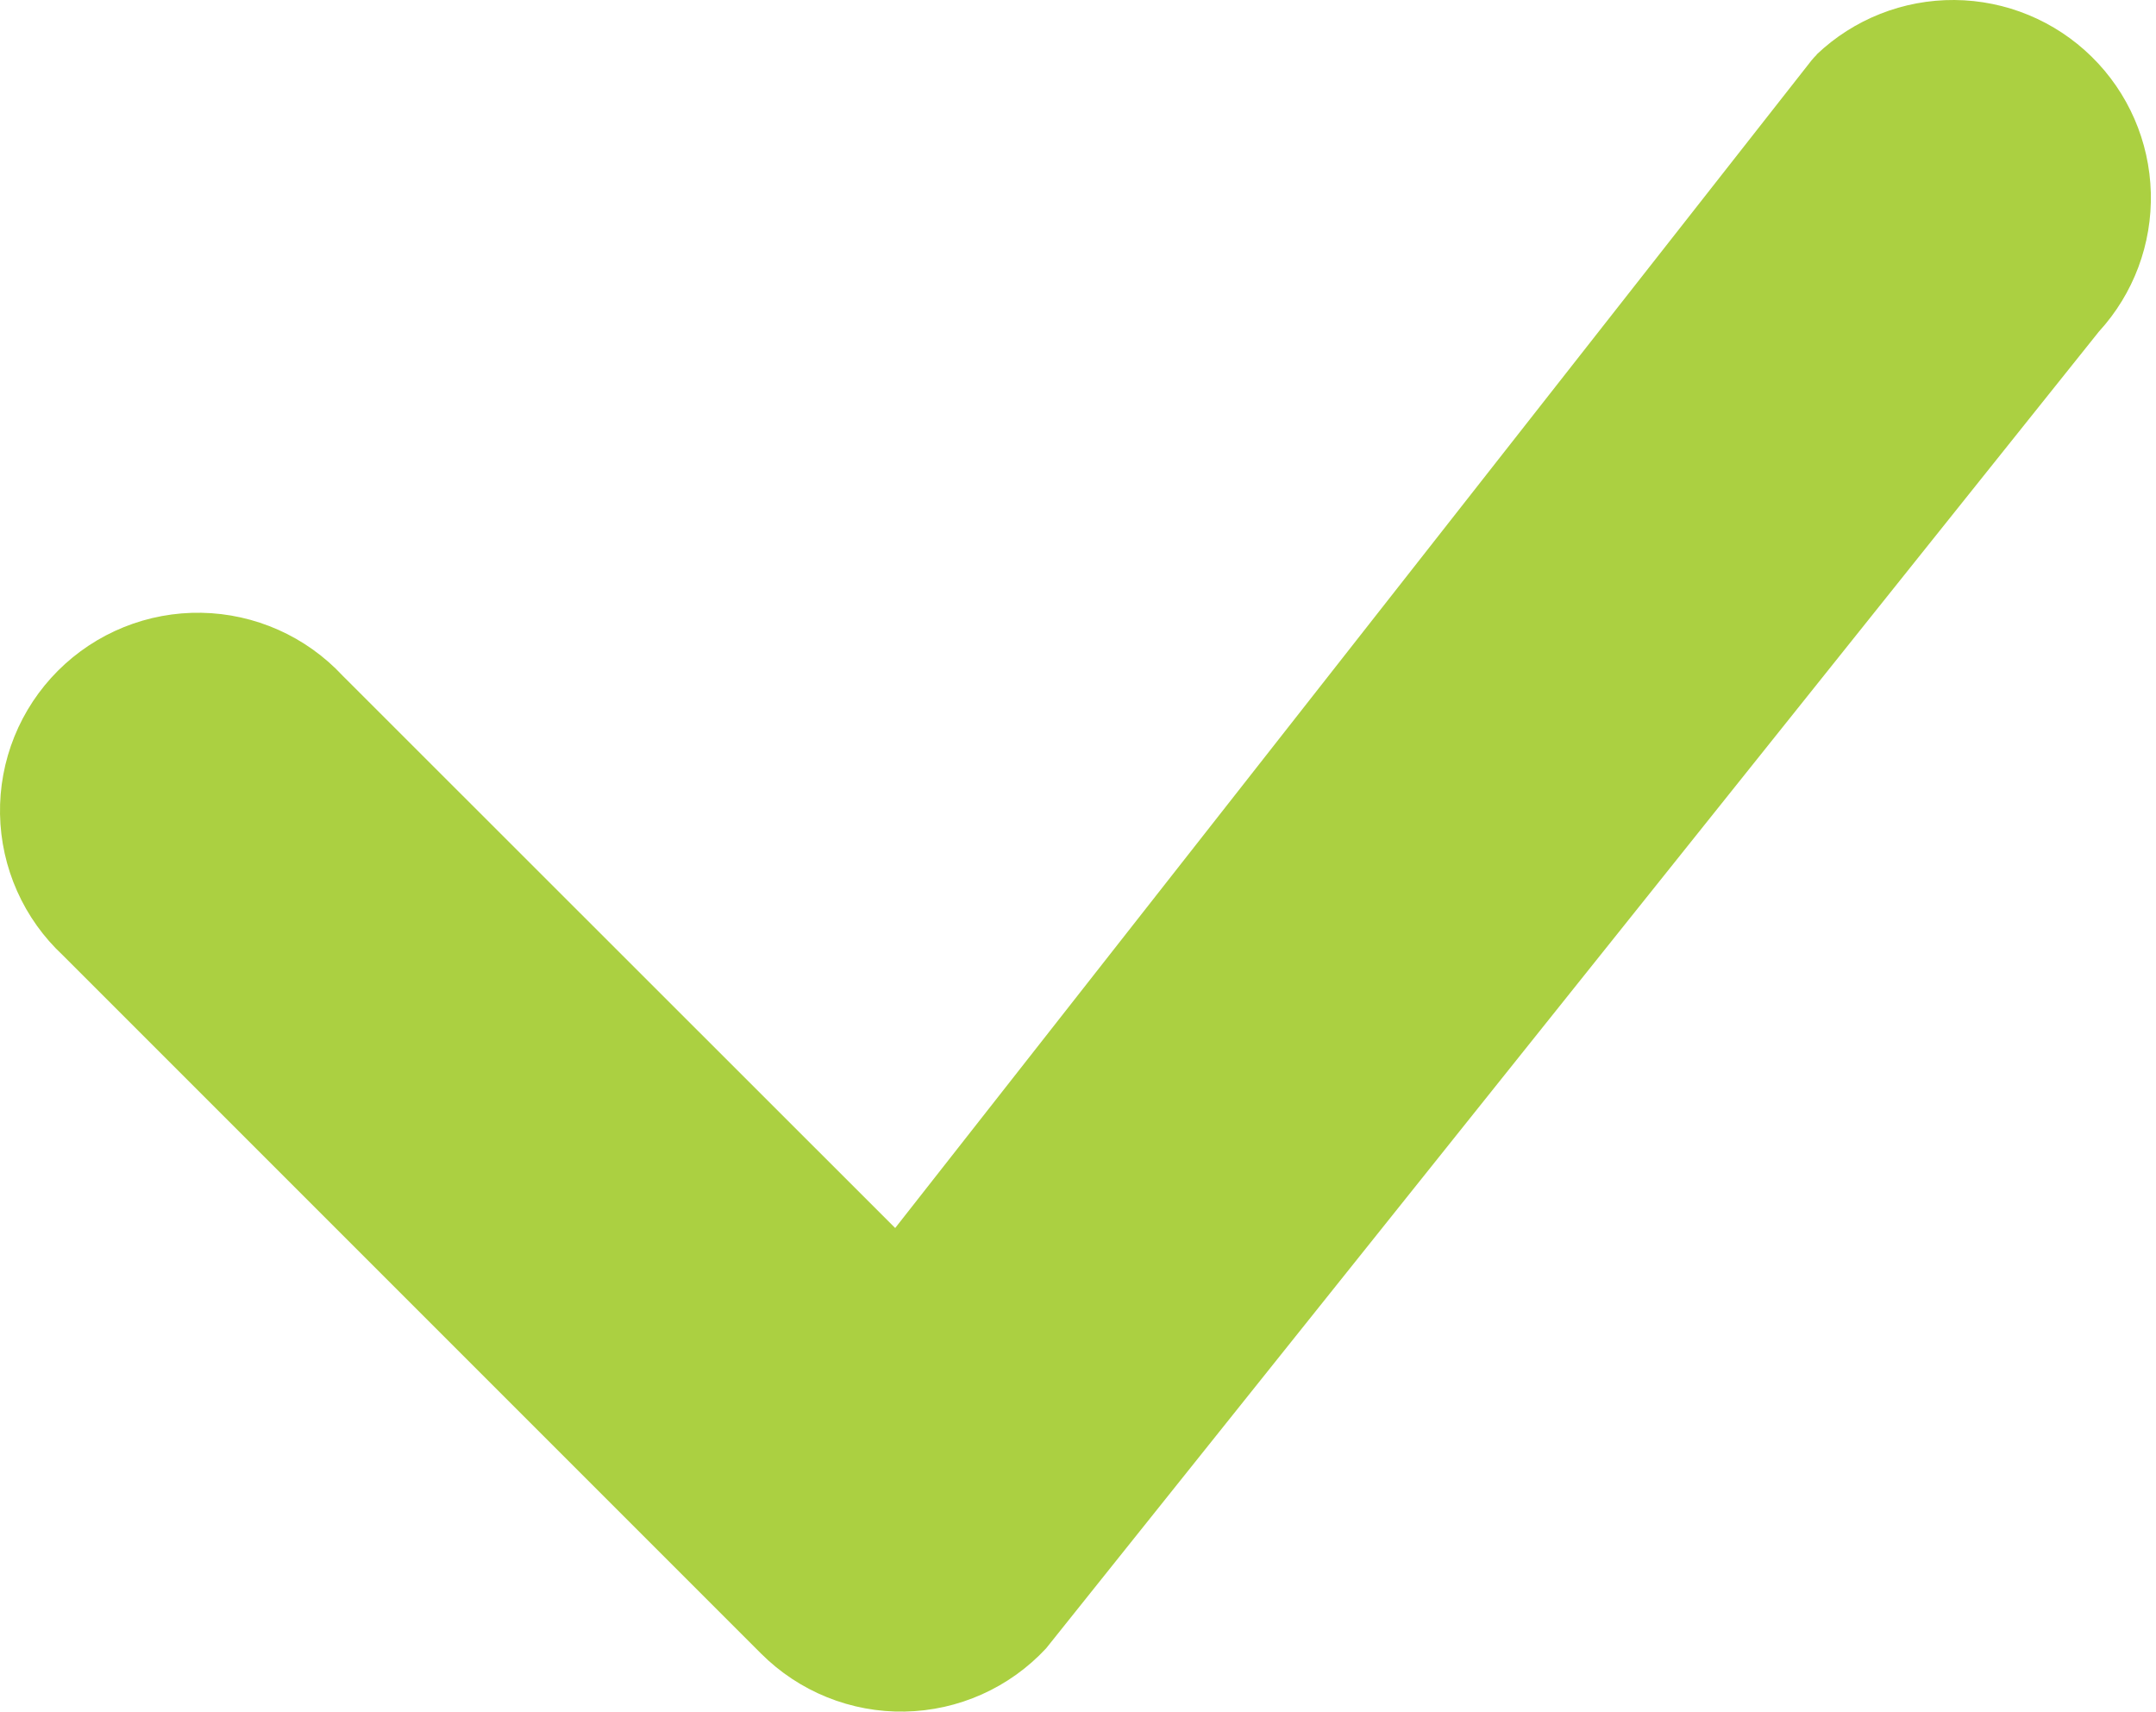 <?xml version="1.0" encoding="UTF-8"?> <svg xmlns="http://www.w3.org/2000/svg" width="97" height="77" viewBox="0 0 97 77" fill="none"> <path d="M81.728 2.455C83.4 0.863 85.626 -0.017 87.934 0C90.243 0.018 92.455 0.931 94.103 2.549C95.751 4.166 96.706 6.36 96.767 8.668C96.828 10.976 95.99 13.217 94.43 14.919L47.065 74.155C46.25 75.033 45.267 75.737 44.175 76.225C43.082 76.714 41.902 76.977 40.705 76.999C39.508 77.022 38.319 76.802 37.209 76.354C36.099 75.906 35.091 75.239 34.244 74.393L2.834 42.982C1.959 42.167 1.257 41.184 0.771 40.092C0.284 39 0.022 37.821 0.001 36.626C-0.02 35.43 0.2 34.243 0.648 33.134C1.096 32.026 1.762 31.019 2.608 30.173C3.453 29.328 4.46 28.661 5.569 28.213C6.677 27.766 7.865 27.546 9.06 27.567C10.256 27.588 11.435 27.85 12.527 28.336C13.619 28.823 14.602 29.524 15.417 30.399L40.275 55.245L81.502 2.716C81.577 2.625 81.656 2.538 81.74 2.455H81.728Z" fill="#ABD041"></path> </svg> 